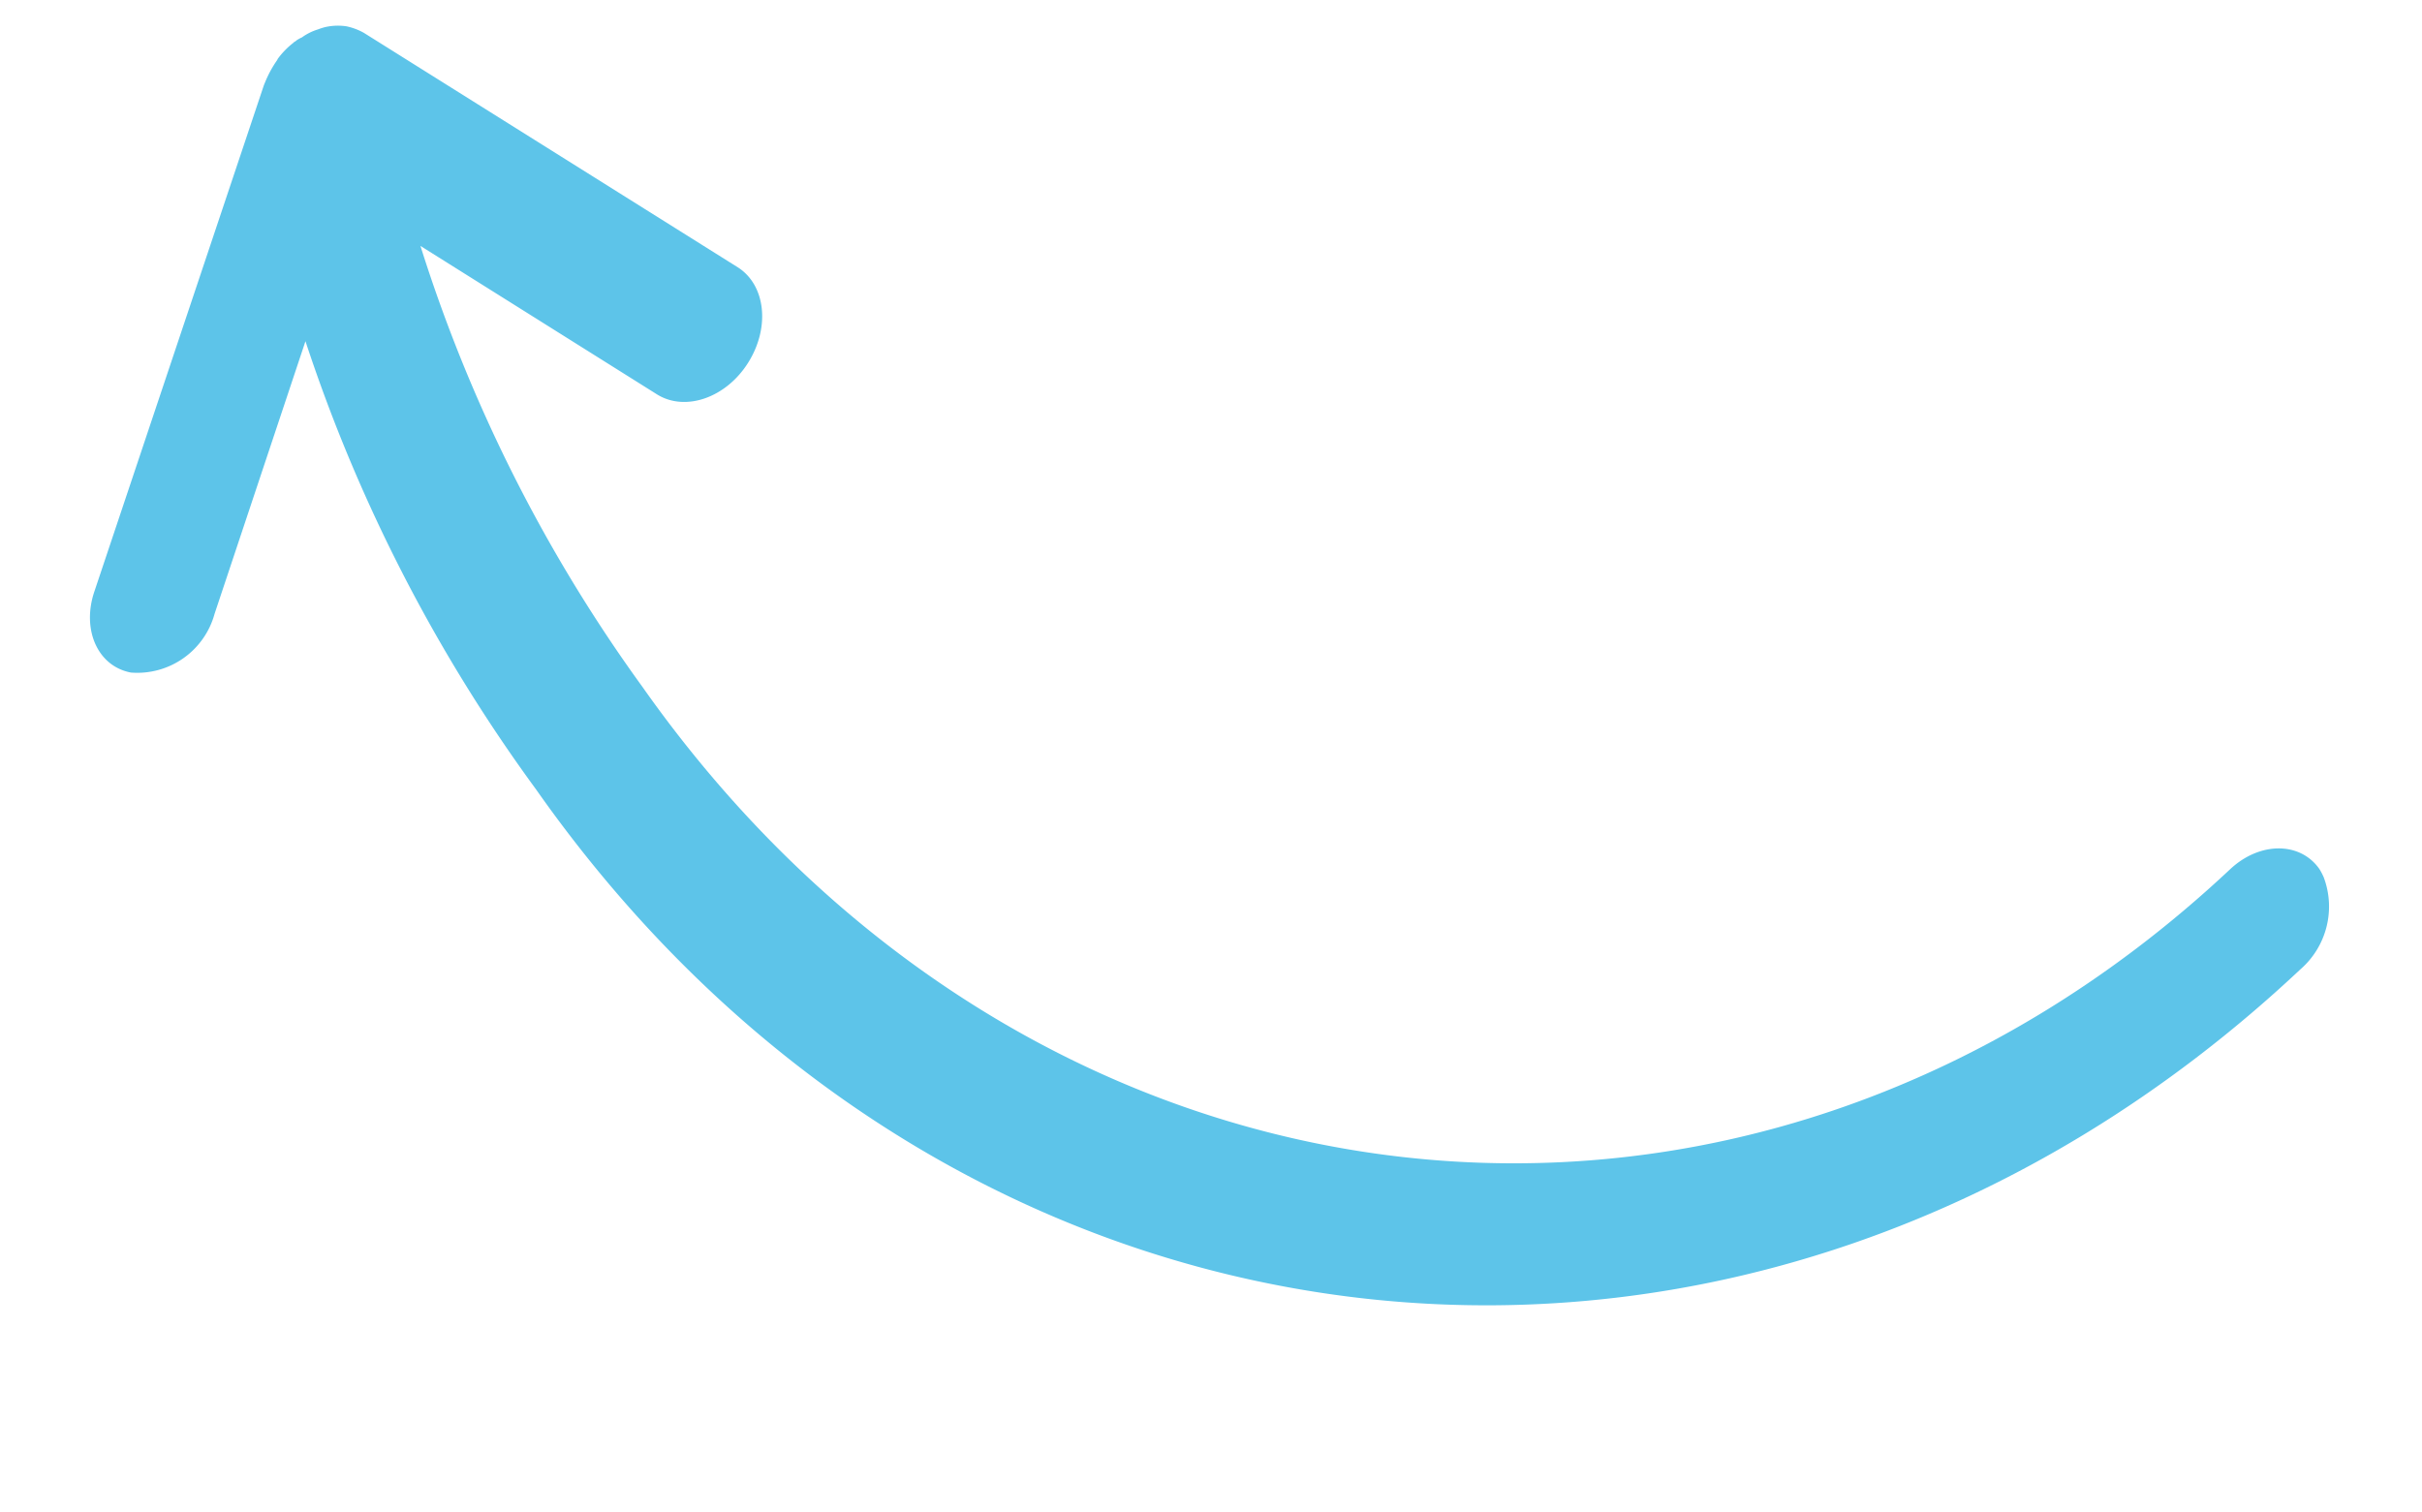 <svg xmlns="http://www.w3.org/2000/svg" width="103.454" height="64.596" viewBox="0 0 103.454 64.596">
  <g id="Groupe_648" data-name="Groupe 648" transform="translate(446.316 411.484) rotate(-166)">
    <path id="Tracé_2193" data-name="Tracé 2193" d="M512.82,343.516h0l.028,0a2.44,2.44,0,0,0,.9-.261,2.75,2.75,0,0,0,.262-.163,2.332,2.332,0,0,0,.585-.5,1.291,1.291,0,0,0,.193-.18c.035-.064.085-.081.1-.126a3.457,3.457,0,0,0,.486-.835.258.258,0,0,1,.014-.064,4.754,4.754,0,0,0,.264-1.018s.016-.1.024-.172l1.79-22.709c.142-1.71-.9-3.075-2.355-2.989a3.424,3.424,0,0,0-2.857,3.3l-.949,12.239a68.806,68.806,0,0,0-14.193-16.2c-24.074-20.851-57.713-16.019-74.983,10.78a3.556,3.556,0,0,0-.016,4.048,2.452,2.452,0,0,0,.276.31c1.081.931,2.75.517,3.691-.941C441.46,304.19,471.8,300.2,493.77,319.194a65.643,65.643,0,0,1,13.754,15.982l-11.364-3.718c-1.341-.414-2.874.579-3.426,2.269s.079,3.388,1.408,3.839l17.932,5.859A2.636,2.636,0,0,0,512.82,343.516Z" transform="translate(5.114 -49.738)" fill="#5dc4e9"/>
  </g>
</svg>
